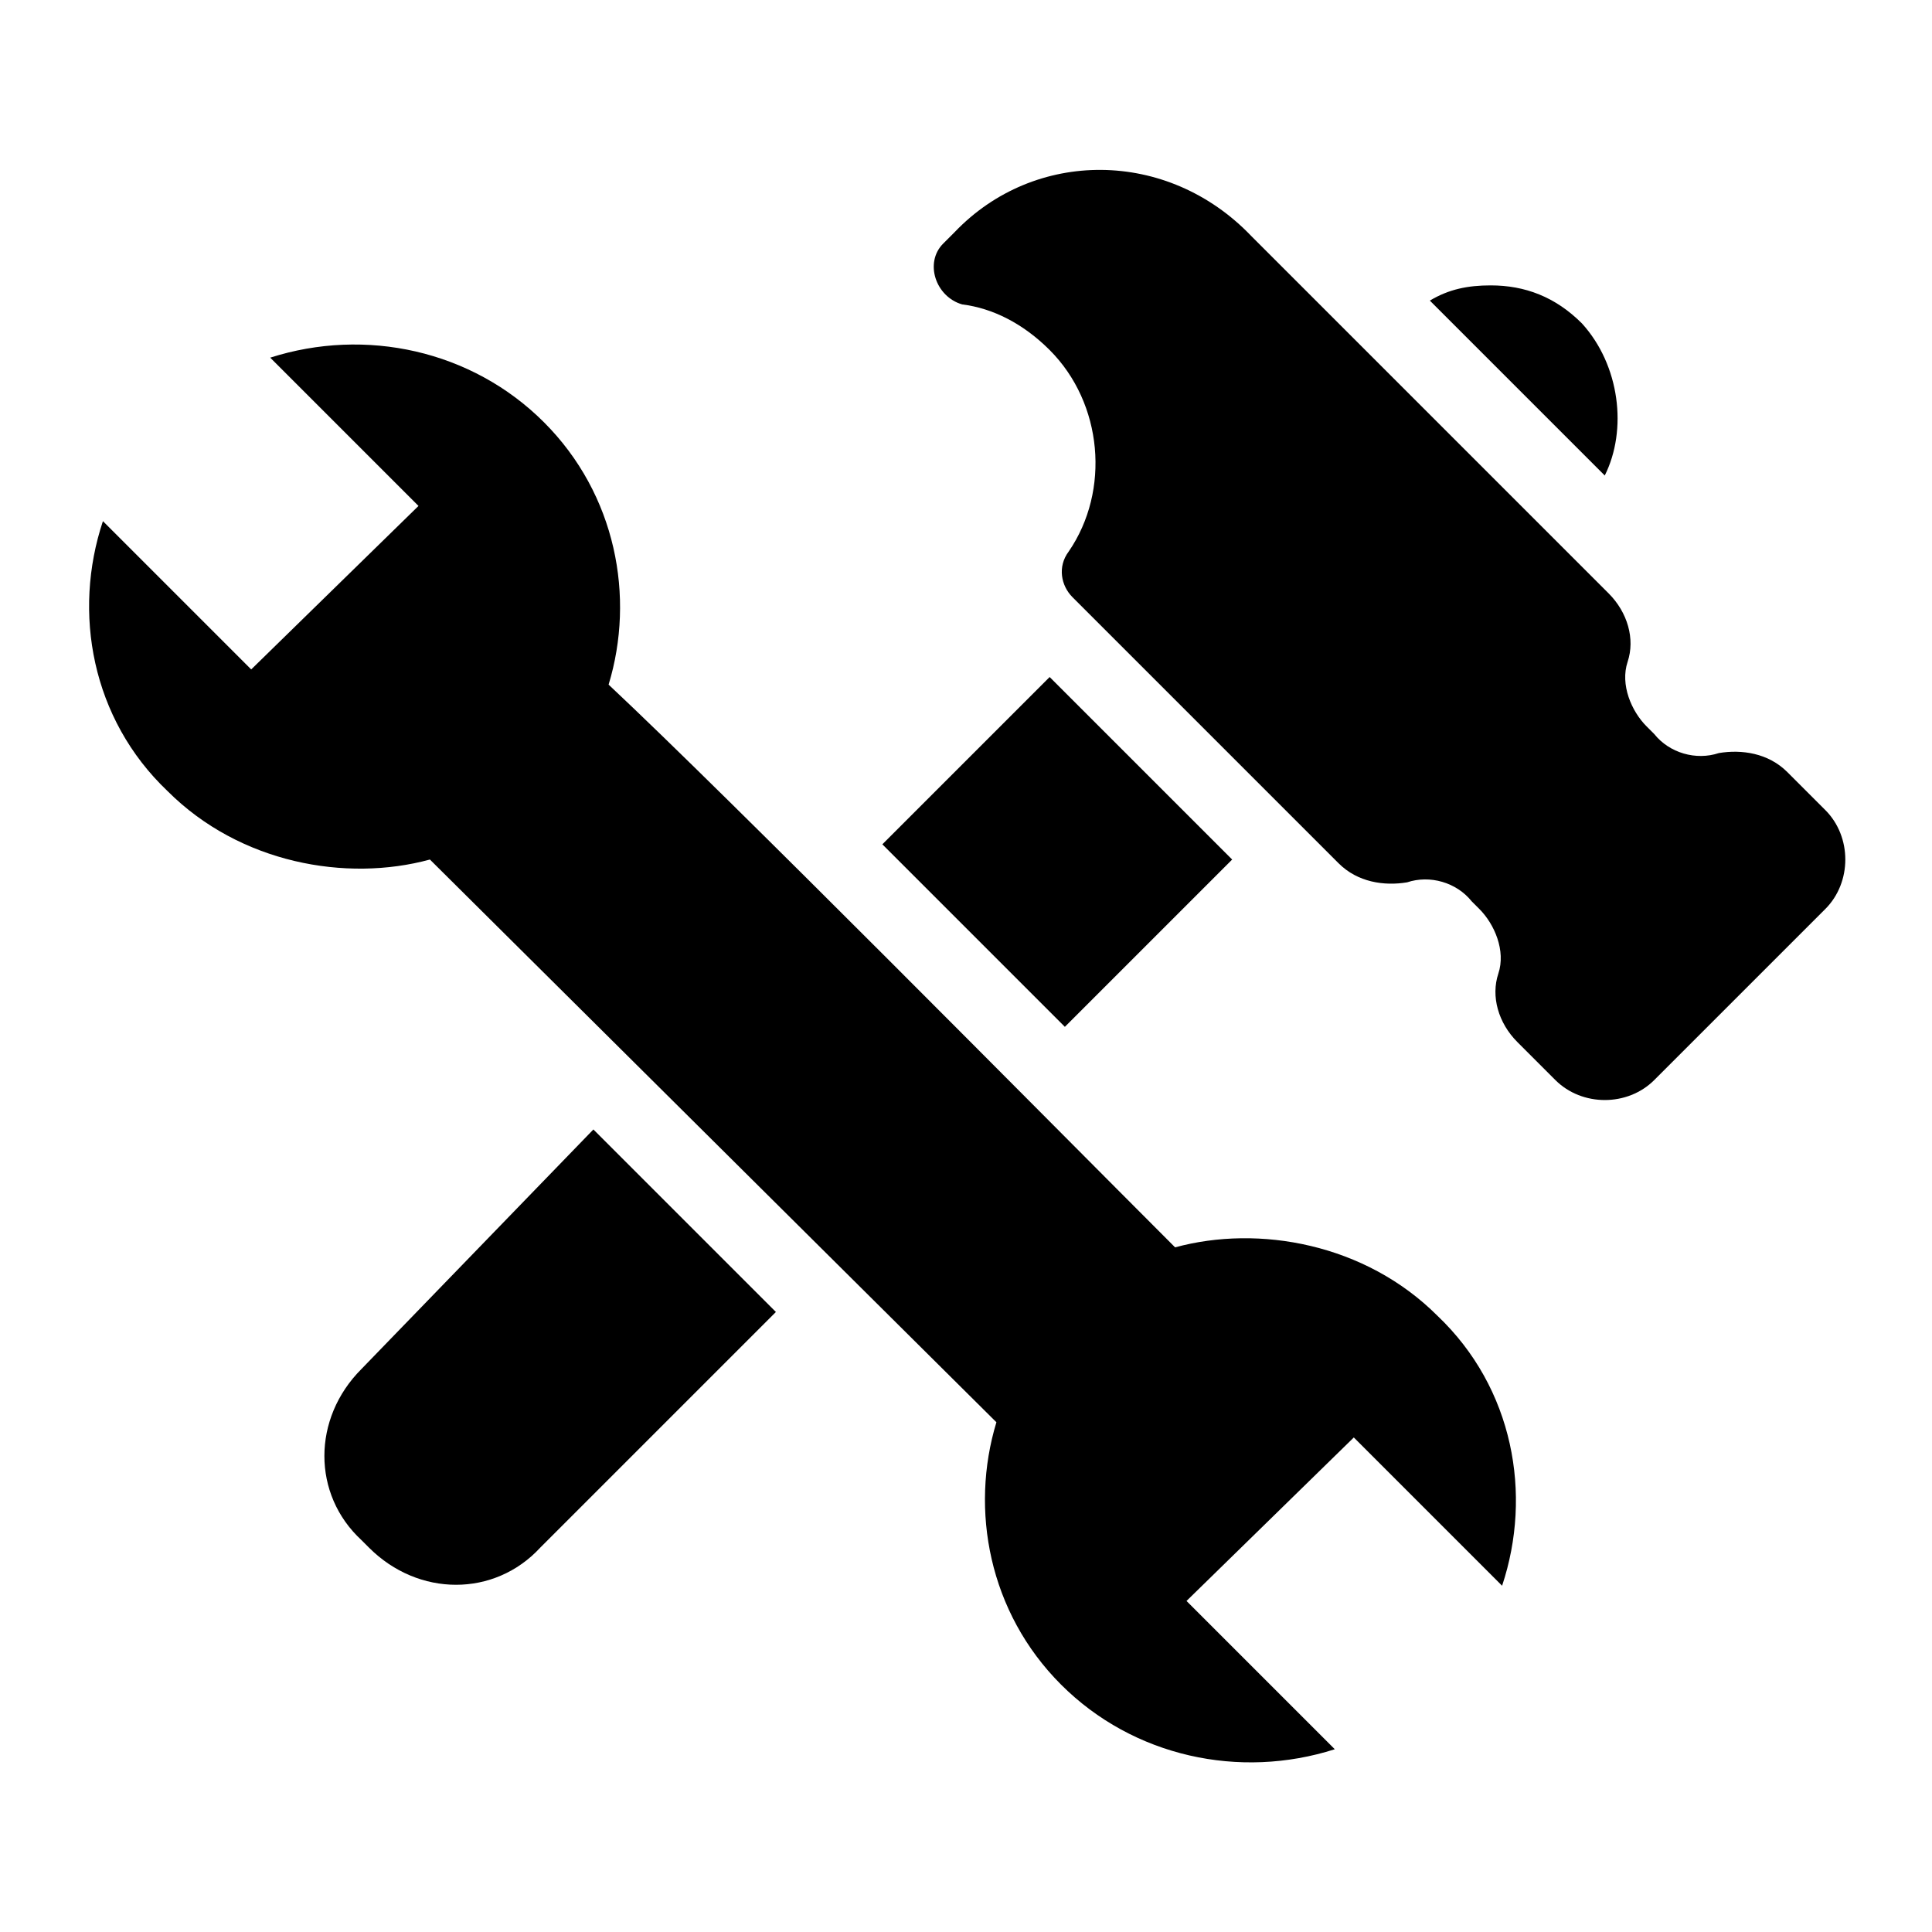 <?xml version="1.0" encoding="UTF-8"?>
<!-- Uploaded to: ICON Repo, www.svgrepo.com, Generator: ICON Repo Mixer Tools -->
<svg fill="#000000" width="800px" height="800px" version="1.1" viewBox="144 144 512 512" xmlns="http://www.w3.org/2000/svg">
 <g>
  <path d="m408.06 520.91c-7.055 23.176-2.016 50.383 17.129 69.527 19.145 19.145 47.359 25.191 72.547 17.129l-39.297-39.297 44.336-43.328 39.297 39.297c8.062-24.184 3.023-52.395-17.129-71.539-19.145-19.145-47.359-24.184-69.527-18.137-35.262-35.27-117.89-118.9-150.13-149.13 7.055-23.176 2.016-50.383-17.129-69.527-19.145-19.141-47.359-25.188-72.547-17.125l39.297 39.297-44.336 43.328-39.297-39.297c-8.062 24.184-3.023 52.395 17.129 71.539 19.145 19.145 47.359 24.184 69.527 18.137 6.043 6.047 144.09 143.08 150.13 149.13z"/>
  <path d="m396.98 205.53-3.023 3.023c-5.039 5.039-2.016 14.105 5.039 16.121 8.062 1.008 16.121 5.039 23.176 12.09 14.105 14.105 16.121 37.281 5.039 53.402-3.023 4.031-2.016 9.07 1.008 12.09l70.535 70.535c5.039 5.039 12.09 6.047 18.137 5.039 6.047-2.016 13.098 0 17.129 5.039l2.016 2.016c4.031 4.031 7.055 11.082 5.039 17.129-2.016 6.047 0 13.098 5.039 18.137l10.078 10.078c7.055 7.055 19.145 7.055 26.199 0l45.344-45.344c7.055-7.055 7.055-19.145 0-26.199l-10.078-10.078c-5.039-5.039-12.09-6.047-18.137-5.039-6.047 2.016-13.098 0-17.129-5.039l-2.016-2.016c-4.031-4.031-7.055-11.082-5.039-17.129 2.016-6.047 0-13.098-5.039-18.137l-94.715-94.715c-22.176-23.172-57.441-23.172-78.602-1.004z"/>
  <path d="m239.79 506.8c-13.098 13.098-13.098 33.25 0 45.344l2.016 2.016c13.098 13.098 33.25 13.098 45.344 0l62.473-62.473c-15.113-15.113-32.242-32.242-48.367-48.367z"/>
  <path d="m422.17 323.42-44.336 44.336 48.367 48.367 44.336-44.336z"/>
  <path d="m563.23 229.71c-7.055-7.055-15.113-10.078-24.184-10.078-6.047 0-11.082 1.008-16.121 4.031l46.352 46.352c6.043-12.09 4.027-29.223-6.047-40.305z"/>
 </g>
</svg>